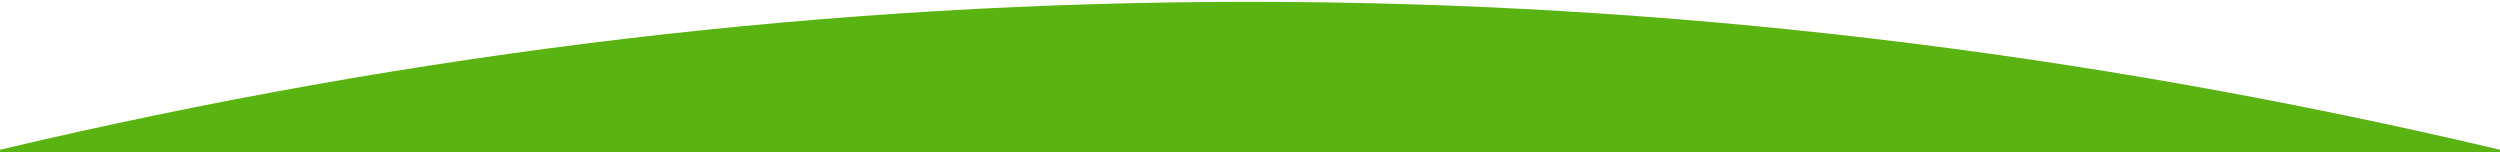 <?xml version="1.0" encoding="UTF-8"?>
<!DOCTYPE svg PUBLIC "-//W3C//DTD SVG 1.1//EN" "http://www.w3.org/Graphics/SVG/1.1/DTD/svg11.dtd">
<!-- Creator: CorelDRAW 2018 (64-Bit) -->
<svg xmlns="http://www.w3.org/2000/svg" xml:space="preserve" width="162.56mm" height="9.906mm" version="1.1" style="shape-rendering:geometricPrecision; text-rendering:geometricPrecision; image-rendering:optimizeQuality; fill-rule:evenodd; clip-rule:evenodd"
viewBox="0 0 16255.98 990.58"
 xmlns:xlink="http://www.w3.org/1999/xlink">
 <defs>
  <style type="text/css">
   <![CDATA[
    .fil0 {fill:#59B311}
   ]]>
  </style>
 </defs>
 <g id="Layer_x0020_1">
  <path class="fil0" d="M-0 973.66c5419.51,-1282.17 10827.34,-1282.29 16255.99,0l0 16.93 -16255.99 0 0 -16.93z"/>
 </g>
</svg>
